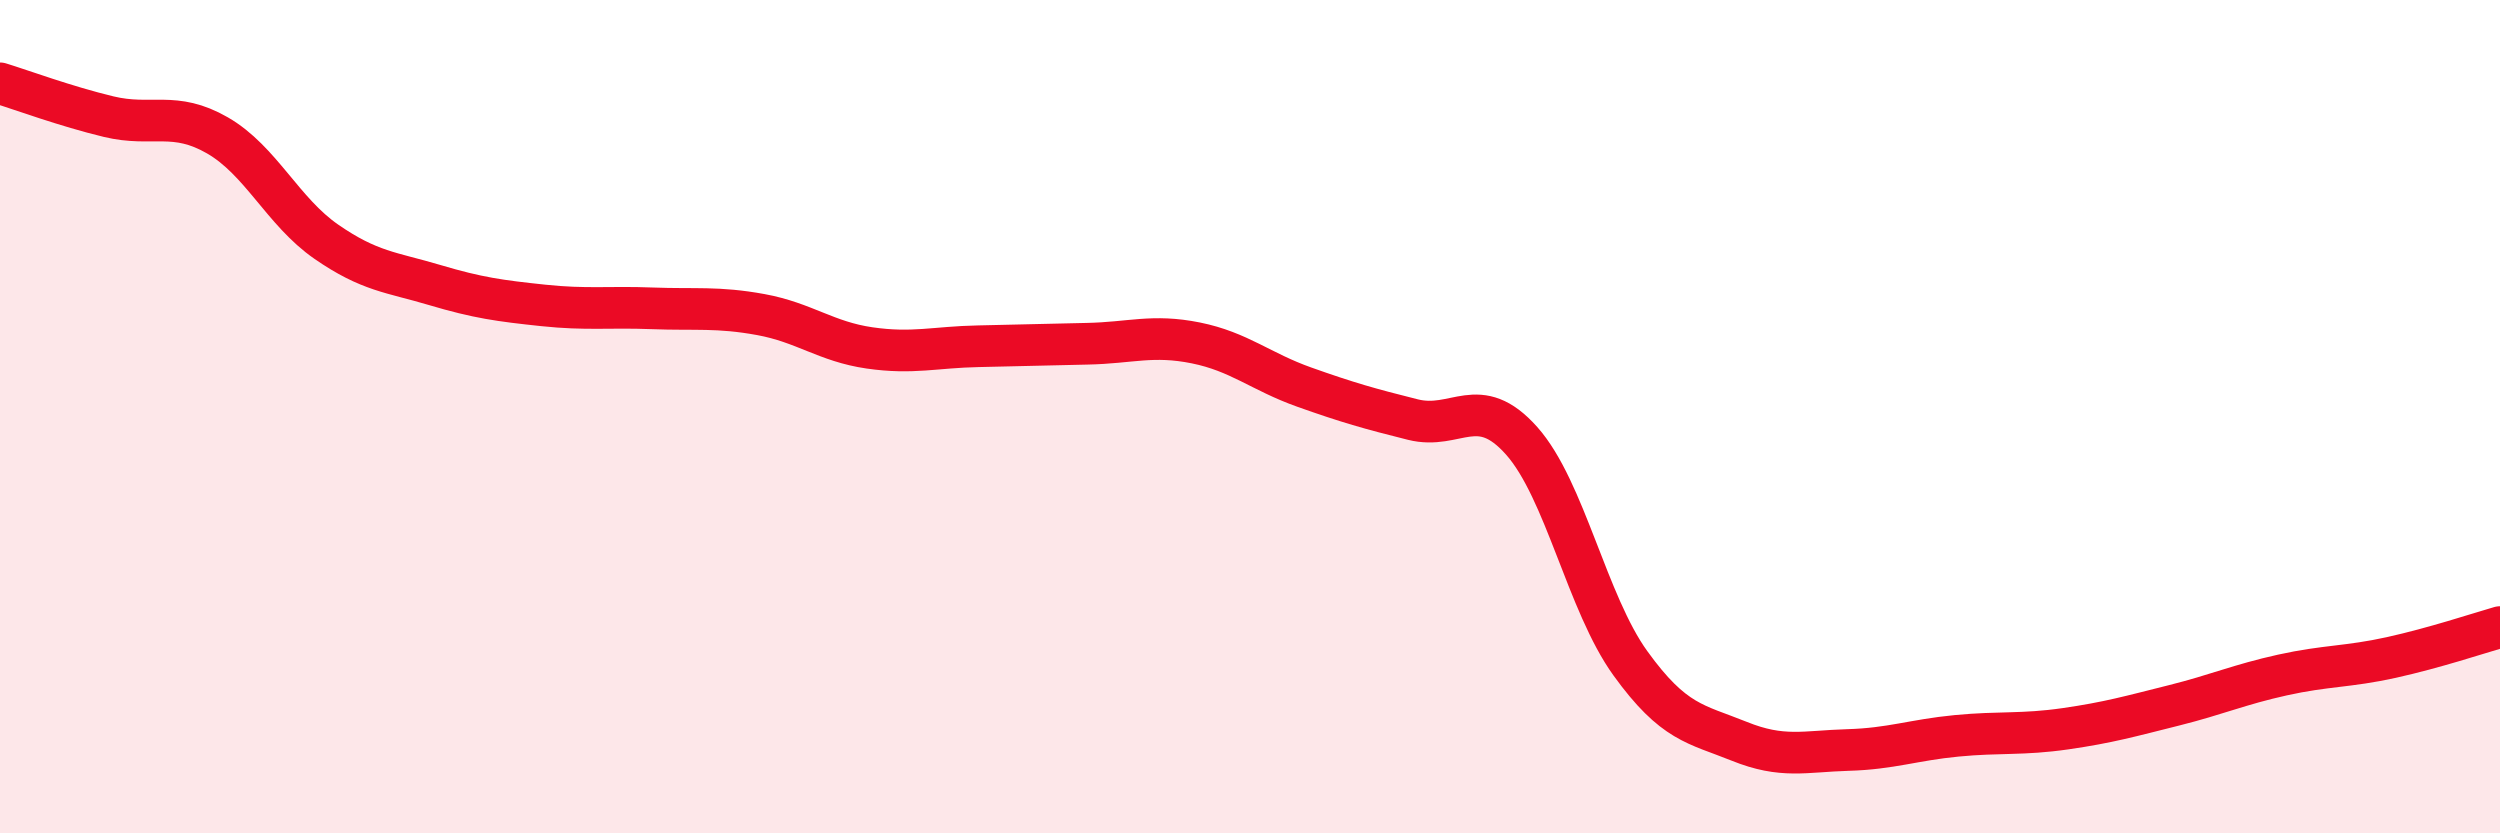 
    <svg width="60" height="20" viewBox="0 0 60 20" xmlns="http://www.w3.org/2000/svg">
      <path
        d="M 0,2 C 0.52,2.16 1.57,2.55 2.61,2.8 C 3.65,3.05 4.18,2.65 5.22,3.25 C 6.26,3.85 6.79,5.08 7.83,5.8 C 8.87,6.52 9.39,6.53 10.43,6.84 C 11.47,7.15 12,7.22 13.04,7.33 C 14.08,7.44 14.61,7.36 15.65,7.4 C 16.69,7.44 17.22,7.36 18.26,7.55 C 19.3,7.74 19.83,8.2 20.87,8.35 C 21.91,8.5 22.44,8.33 23.48,8.31 C 24.52,8.29 25.05,8.27 26.09,8.25 C 27.13,8.23 27.66,8.02 28.7,8.23 C 29.74,8.44 30.26,8.92 31.3,9.29 C 32.34,9.66 32.87,9.81 33.91,10.07 C 34.95,10.33 35.48,9.41 36.52,10.58 C 37.56,11.75 38.09,14.48 39.13,15.92 C 40.17,17.36 40.7,17.37 41.74,17.79 C 42.78,18.21 43.31,18.03 44.35,18 C 45.39,17.97 45.92,17.76 46.96,17.66 C 48,17.56 48.53,17.64 49.57,17.49 C 50.61,17.34 51.13,17.19 52.17,16.93 C 53.21,16.67 53.74,16.43 54.78,16.2 C 55.82,15.97 56.35,16.01 57.39,15.78 C 58.43,15.55 59.48,15.2 60,15.05L60 20L0 20Z"
        fill="#EB0A25"
        opacity="0.1"
        stroke-linecap="round"
        stroke-linejoin="round"
      />
      <path
        d="M 0,2 C 0.52,2.16 1.57,2.55 2.61,2.8 C 3.65,3.05 4.18,2.65 5.22,3.25 C 6.26,3.85 6.79,5.08 7.83,5.8 C 8.87,6.52 9.39,6.53 10.43,6.84 C 11.47,7.15 12,7.22 13.04,7.33 C 14.08,7.44 14.61,7.36 15.65,7.4 C 16.69,7.44 17.22,7.36 18.26,7.55 C 19.3,7.74 19.83,8.2 20.87,8.35 C 21.91,8.5 22.44,8.33 23.48,8.31 C 24.52,8.29 25.05,8.27 26.09,8.25 C 27.13,8.23 27.66,8.02 28.7,8.23 C 29.74,8.44 30.26,8.92 31.3,9.29 C 32.34,9.66 32.87,9.81 33.91,10.07 C 34.95,10.33 35.48,9.41 36.52,10.58 C 37.56,11.75 38.09,14.48 39.13,15.92 C 40.17,17.36 40.7,17.37 41.74,17.79 C 42.78,18.21 43.31,18.03 44.35,18 C 45.39,17.97 45.92,17.76 46.96,17.66 C 48,17.56 48.53,17.64 49.57,17.49 C 50.61,17.34 51.13,17.19 52.17,16.93 C 53.21,16.67 53.74,16.43 54.78,16.2 C 55.82,15.97 56.35,16.01 57.39,15.78 C 58.43,15.55 59.48,15.2 60,15.05"
        stroke="#EB0A25"
        stroke-width="1"
        fill="none"
        stroke-linecap="round"
        stroke-linejoin="round"
      />
    </svg>
  